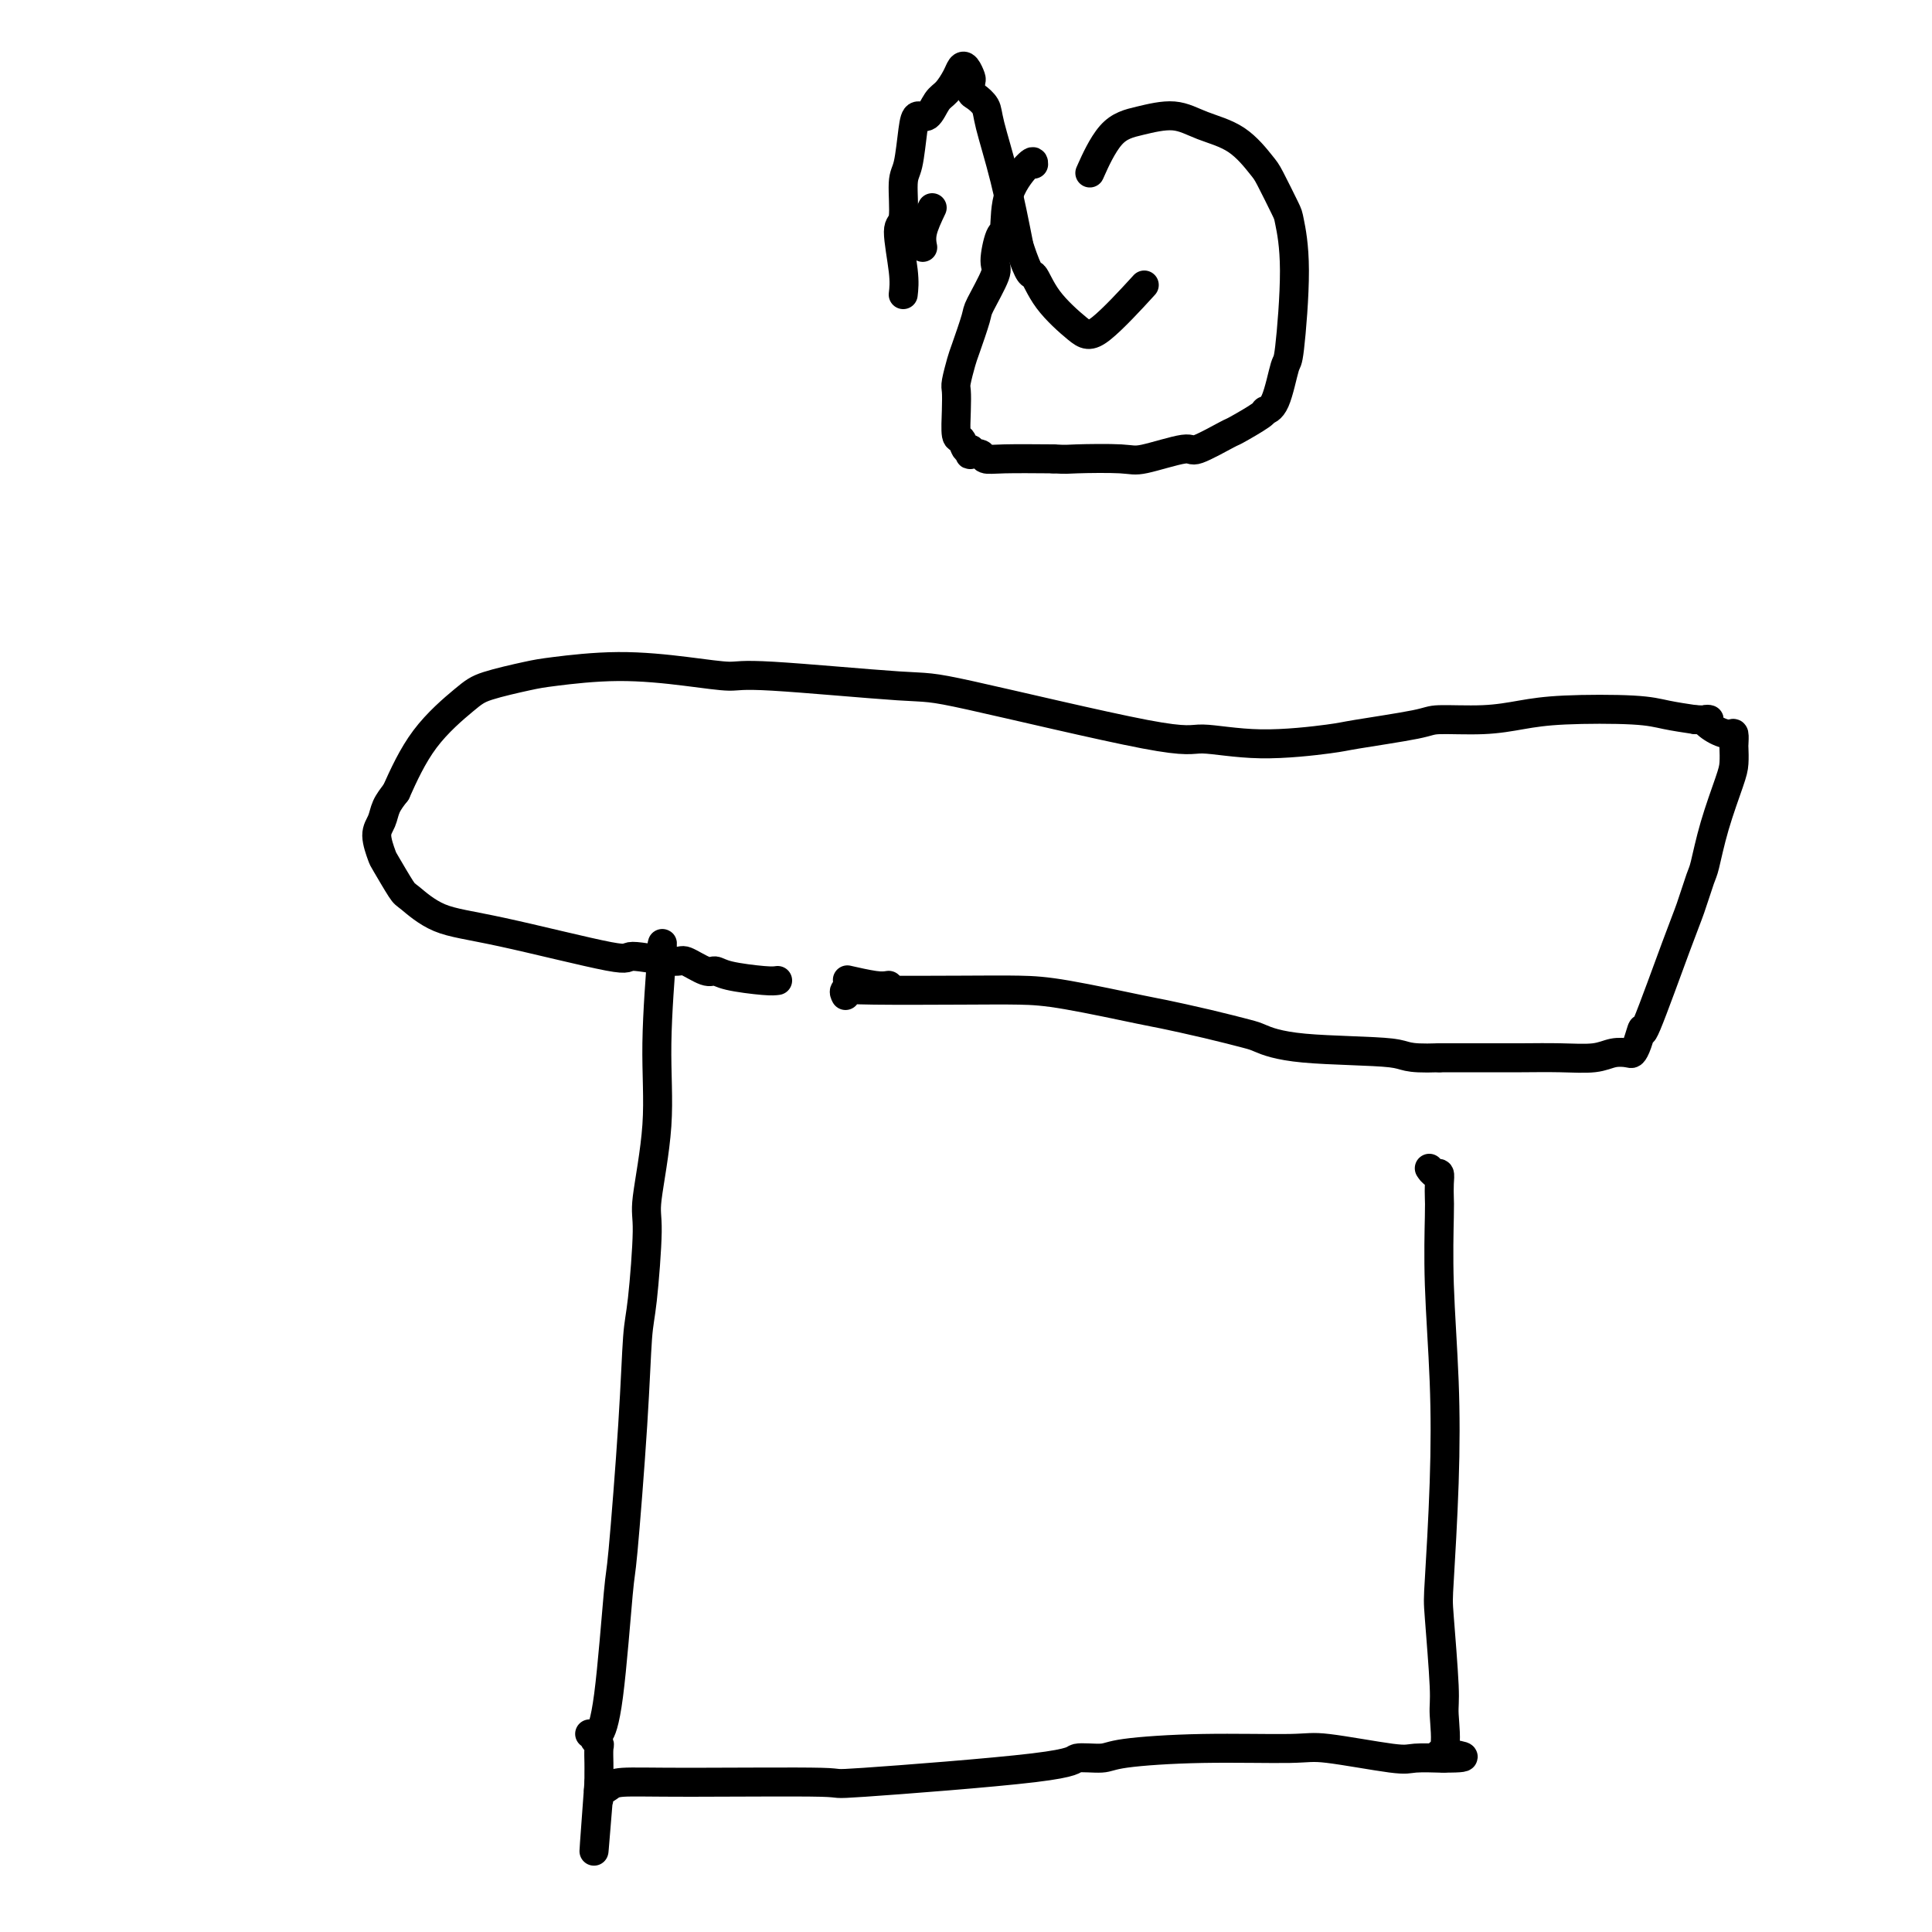 <svg viewBox='0 0 400 400' version='1.1' xmlns='http://www.w3.org/2000/svg' xmlns:xlink='http://www.w3.org/1999/xlink'><g fill='none' stroke='#000000' stroke-width='6' stroke-linecap='round' stroke-linejoin='round'><path d='M137,196c0.130,-0.791 0.260,-1.583 0,2c-0.260,3.583 -0.910,11.540 -1,18c-0.090,6.460 0.379,11.423 0,17c-0.379,5.577 -1.606,11.768 -2,15c-0.394,3.232 0.045,3.505 0,7c-0.045,3.495 -0.575,10.211 -1,14c-0.425,3.789 -0.747,4.652 -1,8c-0.253,3.348 -0.439,9.182 -1,18c-0.561,8.818 -1.498,20.622 -2,26c-0.502,5.378 -0.570,4.331 -1,9c-0.430,4.669 -1.221,15.054 -2,21c-0.779,5.946 -1.544,7.452 -2,8c-0.456,0.548 -0.602,0.136 -1,0c-0.398,-0.136 -1.049,0.003 -1,0c0.049,-0.003 0.798,-0.149 1,0c0.202,0.149 -0.142,0.592 0,1c0.142,0.408 0.770,0.781 1,1c0.230,0.219 0.062,0.286 0,1c-0.062,0.714 -0.017,2.077 0,3c0.017,0.923 0.005,1.407 0,2c-0.005,0.593 -0.002,1.297 0,2'/><path d='M124,369c-2.009,27.138 -0.532,8.484 0,2c0.532,-6.484 0.119,-0.799 0,1c-0.119,1.799 0.057,-0.288 0,-1c-0.057,-0.712 -0.345,-0.048 0,0c0.345,0.048 1.324,-0.521 2,-1c0.676,-0.479 1.048,-0.870 3,-1c1.952,-0.130 5.485,-0.000 14,0c8.515,0.000 22.011,-0.129 27,0c4.989,0.129 1.470,0.515 9,0c7.530,-0.515 26.110,-1.932 35,-3c8.890,-1.068 8.090,-1.788 9,-2c0.910,-0.212 3.529,0.085 5,0c1.471,-0.085 1.795,-0.551 5,-1c3.205,-0.449 9.292,-0.881 16,-1c6.708,-0.119 14.037,0.073 18,0c3.963,-0.073 4.560,-0.412 8,0c3.440,0.412 9.723,1.574 13,2c3.277,0.426 3.549,0.114 5,0c1.451,-0.114 4.083,-0.031 5,0c0.917,0.031 0.119,0.009 0,0c-0.119,-0.009 0.440,-0.004 1,0'/><path d='M299,364c7.734,0.041 2.069,-0.857 0,-1c-2.069,-0.143 -0.541,0.470 0,-1c0.541,-1.470 0.096,-5.023 0,-7c-0.096,-1.977 0.157,-2.377 0,-6c-0.157,-3.623 -0.725,-10.468 -1,-14c-0.275,-3.532 -0.256,-3.751 0,-8c0.256,-4.249 0.748,-12.527 1,-20c0.252,-7.473 0.263,-14.141 0,-21c-0.263,-6.859 -0.802,-13.909 -1,-20c-0.198,-6.091 -0.056,-11.225 0,-14c0.056,-2.775 0.025,-3.192 0,-4c-0.025,-0.808 -0.045,-2.007 0,-3c0.045,-0.993 0.157,-1.782 0,-2c-0.157,-0.218 -0.581,0.134 -1,0c-0.419,-0.134 -0.834,-0.752 -1,-1c-0.166,-0.248 -0.083,-0.124 0,0'/><path d='M184,204c-0.711,0.111 -1.422,0.222 -3,0c-1.578,-0.222 -4.022,-0.778 -5,-1c-0.978,-0.222 -0.489,-0.111 0,0'/><path d='M161,203c-0.558,0.078 -1.116,0.157 -3,0c-1.884,-0.157 -5.093,-0.548 -7,-1c-1.907,-0.452 -2.513,-0.963 -3,-1c-0.487,-0.037 -0.855,0.401 -2,0c-1.145,-0.401 -3.068,-1.641 -4,-2c-0.932,-0.359 -0.873,0.163 -3,0c-2.127,-0.163 -6.440,-1.011 -8,-1c-1.560,0.011 -0.366,0.879 -5,0c-4.634,-0.879 -15.095,-3.507 -22,-5c-6.905,-1.493 -10.255,-1.850 -13,-3c-2.745,-1.150 -4.884,-3.091 -6,-4c-1.116,-0.909 -1.210,-0.785 -2,-2c-0.790,-1.215 -2.276,-3.771 -3,-5c-0.724,-1.229 -0.686,-1.133 -1,-2c-0.314,-0.867 -0.981,-2.696 -1,-4c-0.019,-1.304 0.610,-2.082 1,-3c0.390,-0.918 0.540,-1.977 1,-3c0.460,-1.023 1.230,-2.012 2,-3'/><path d='M82,164c1.543,-3.439 3.399,-7.537 6,-11c2.601,-3.463 5.946,-6.291 8,-8c2.054,-1.709 2.818,-2.298 5,-3c2.182,-0.702 5.782,-1.518 8,-2c2.218,-0.482 3.055,-0.628 6,-1c2.945,-0.372 7.998,-0.968 13,-1c5.002,-0.032 9.953,0.499 14,1c4.047,0.501 7.189,0.973 9,1c1.811,0.027 2.292,-0.390 9,0c6.708,0.390 19.644,1.587 26,2c6.356,0.413 6.134,0.041 15,2c8.866,1.959 26.821,6.250 36,8c9.179,1.750 9.584,0.960 12,1c2.416,0.040 6.844,0.911 12,1c5.156,0.089 11.041,-0.602 14,-1c2.959,-0.398 2.992,-0.502 6,-1c3.008,-0.498 8.992,-1.391 12,-2c3.008,-0.609 3.042,-0.935 5,-1c1.958,-0.065 5.842,0.129 9,0c3.158,-0.129 5.592,-0.582 8,-1c2.408,-0.418 4.790,-0.803 9,-1c4.210,-0.197 10.249,-0.207 14,0c3.751,0.207 5.215,0.631 7,1c1.785,0.369 3.893,0.685 6,1'/><path d='M351,149c4.553,0.207 2.435,-0.277 2,0c-0.435,0.277 0.811,1.315 2,2c1.189,0.685 2.319,1.016 3,1c0.681,-0.016 0.913,-0.378 1,0c0.087,0.378 0.028,1.497 0,2c-0.028,0.503 -0.025,0.390 0,1c0.025,0.610 0.071,1.942 0,3c-0.071,1.058 -0.260,1.844 -1,4c-0.740,2.156 -2.032,5.684 -3,9c-0.968,3.316 -1.612,6.419 -2,8c-0.388,1.581 -0.520,1.639 -1,3c-0.480,1.361 -1.308,4.024 -2,6c-0.692,1.976 -1.246,3.265 -3,8c-1.754,4.735 -4.706,12.915 -6,16c-1.294,3.085 -0.930,1.074 -1,1c-0.070,-0.074 -0.575,1.788 -1,3c-0.425,1.212 -0.771,1.775 -1,2c-0.229,0.225 -0.341,0.113 -1,0c-0.659,-0.113 -1.867,-0.226 -3,0c-1.133,0.226 -2.193,0.793 -4,1c-1.807,0.207 -4.361,0.056 -7,0c-2.639,-0.056 -5.364,-0.015 -8,0c-2.636,0.015 -5.182,0.004 -8,0c-2.818,-0.004 -5.909,-0.002 -9,0'/><path d='M298,219c-7.655,0.268 -6.293,-0.561 -10,-1c-3.707,-0.439 -12.482,-0.489 -18,-1c-5.518,-0.511 -7.778,-1.483 -9,-2c-1.222,-0.517 -1.406,-0.580 -3,-1c-1.594,-0.420 -4.600,-1.198 -8,-2c-3.400,-0.802 -7.195,-1.626 -9,-2c-1.805,-0.374 -1.620,-0.296 -5,-1c-3.380,-0.704 -10.325,-2.190 -15,-3c-4.675,-0.810 -7.081,-0.945 -10,-1c-2.919,-0.055 -6.351,-0.028 -12,0c-5.649,0.028 -13.514,0.059 -18,0c-4.486,-0.059 -5.592,-0.208 -6,0c-0.408,0.208 -0.116,0.774 0,1c0.116,0.226 0.058,0.113 0,0'/><path d='M193,43c-0.844,1.778 -1.689,3.556 -2,5c-0.311,1.444 -0.089,2.556 0,3c0.089,0.444 0.044,0.222 0,0'/><path d='M214,34c0.006,-0.473 0.011,-0.947 -1,0c-1.011,0.947 -3.039,3.313 -4,6c-0.961,2.687 -0.857,5.694 -1,7c-0.143,1.306 -0.534,0.912 -1,2c-0.466,1.088 -1.007,3.657 -1,5c0.007,1.343 0.563,1.460 0,3c-0.563,1.540 -2.246,4.503 -3,6c-0.754,1.497 -0.580,1.526 -1,3c-0.420,1.474 -1.433,4.391 -2,6c-0.567,1.609 -0.689,1.910 -1,3c-0.311,1.090 -0.812,2.969 -1,4c-0.188,1.031 -0.062,1.212 0,2c0.062,0.788 0.059,2.182 0,4c-0.059,1.818 -0.173,4.060 0,5c0.173,0.940 0.633,0.578 1,1c0.367,0.422 0.641,1.629 1,2c0.359,0.371 0.802,-0.093 1,0c0.198,0.093 0.152,0.743 0,1c-0.152,0.257 -0.408,0.121 0,0c0.408,-0.121 1.480,-0.228 2,0c0.520,0.228 0.486,0.792 1,1c0.514,0.208 1.575,0.059 4,0c2.425,-0.059 6.212,-0.030 10,0'/><path d='M218,95c2.955,0.164 2.842,0.075 5,0c2.158,-0.075 6.586,-0.136 9,0c2.414,0.136 2.814,0.470 5,0c2.186,-0.470 6.159,-1.744 8,-2c1.841,-0.256 1.549,0.506 3,0c1.451,-0.506 4.643,-2.280 6,-3c1.357,-0.720 0.878,-0.387 2,-1c1.122,-0.613 3.844,-2.172 5,-3c1.156,-0.828 0.745,-0.924 1,-1c0.255,-0.076 1.175,-0.133 2,-2c0.825,-1.867 1.555,-5.546 2,-7c0.445,-1.454 0.607,-0.683 1,-4c0.393,-3.317 1.019,-10.720 1,-16c-0.019,-5.280 -0.684,-8.436 -1,-10c-0.316,-1.564 -0.285,-1.535 -1,-3c-0.715,-1.465 -2.177,-4.425 -3,-6c-0.823,-1.575 -1.009,-1.764 -2,-3c-0.991,-1.236 -2.788,-3.518 -5,-5c-2.212,-1.482 -4.838,-2.165 -7,-3c-2.162,-0.835 -3.858,-1.823 -6,-2c-2.142,-0.177 -4.729,0.458 -7,1c-2.271,0.542 -4.227,0.992 -6,3c-1.773,2.008 -3.364,5.574 -4,7c-0.636,1.426 -0.318,0.713 0,0'/><path d='M187,61c0.145,-1.247 0.291,-2.493 0,-5c-0.291,-2.507 -1.017,-6.274 -1,-8c0.017,-1.726 0.777,-1.409 1,-3c0.223,-1.591 -0.092,-5.089 0,-7c0.092,-1.911 0.591,-2.235 1,-4c0.409,-1.765 0.728,-4.972 1,-7c0.272,-2.028 0.496,-2.879 1,-3c0.504,-0.121 1.287,0.486 2,0c0.713,-0.486 1.357,-2.065 2,-3c0.643,-0.935 1.286,-1.224 2,-2c0.714,-0.776 1.498,-2.038 2,-3c0.502,-0.962 0.723,-1.624 1,-2c0.277,-0.376 0.612,-0.466 1,0c0.388,0.466 0.829,1.490 1,2c0.171,0.510 0.072,0.508 0,1c-0.072,0.492 -0.115,1.479 0,2c0.115,0.521 0.390,0.576 1,1c0.610,0.424 1.555,1.217 2,2c0.445,0.783 0.389,1.557 1,4c0.611,2.443 1.889,6.555 3,11c1.111,4.445 2.056,9.222 3,14'/><path d='M211,51c2.284,6.868 2.494,5.538 3,6c0.506,0.462 1.307,2.718 3,5c1.693,2.282 4.279,4.591 6,6c1.721,1.409 2.579,1.918 5,0c2.421,-1.918 6.406,-6.262 8,-8c1.594,-1.738 0.797,-0.869 0,0'/></g>
</svg>